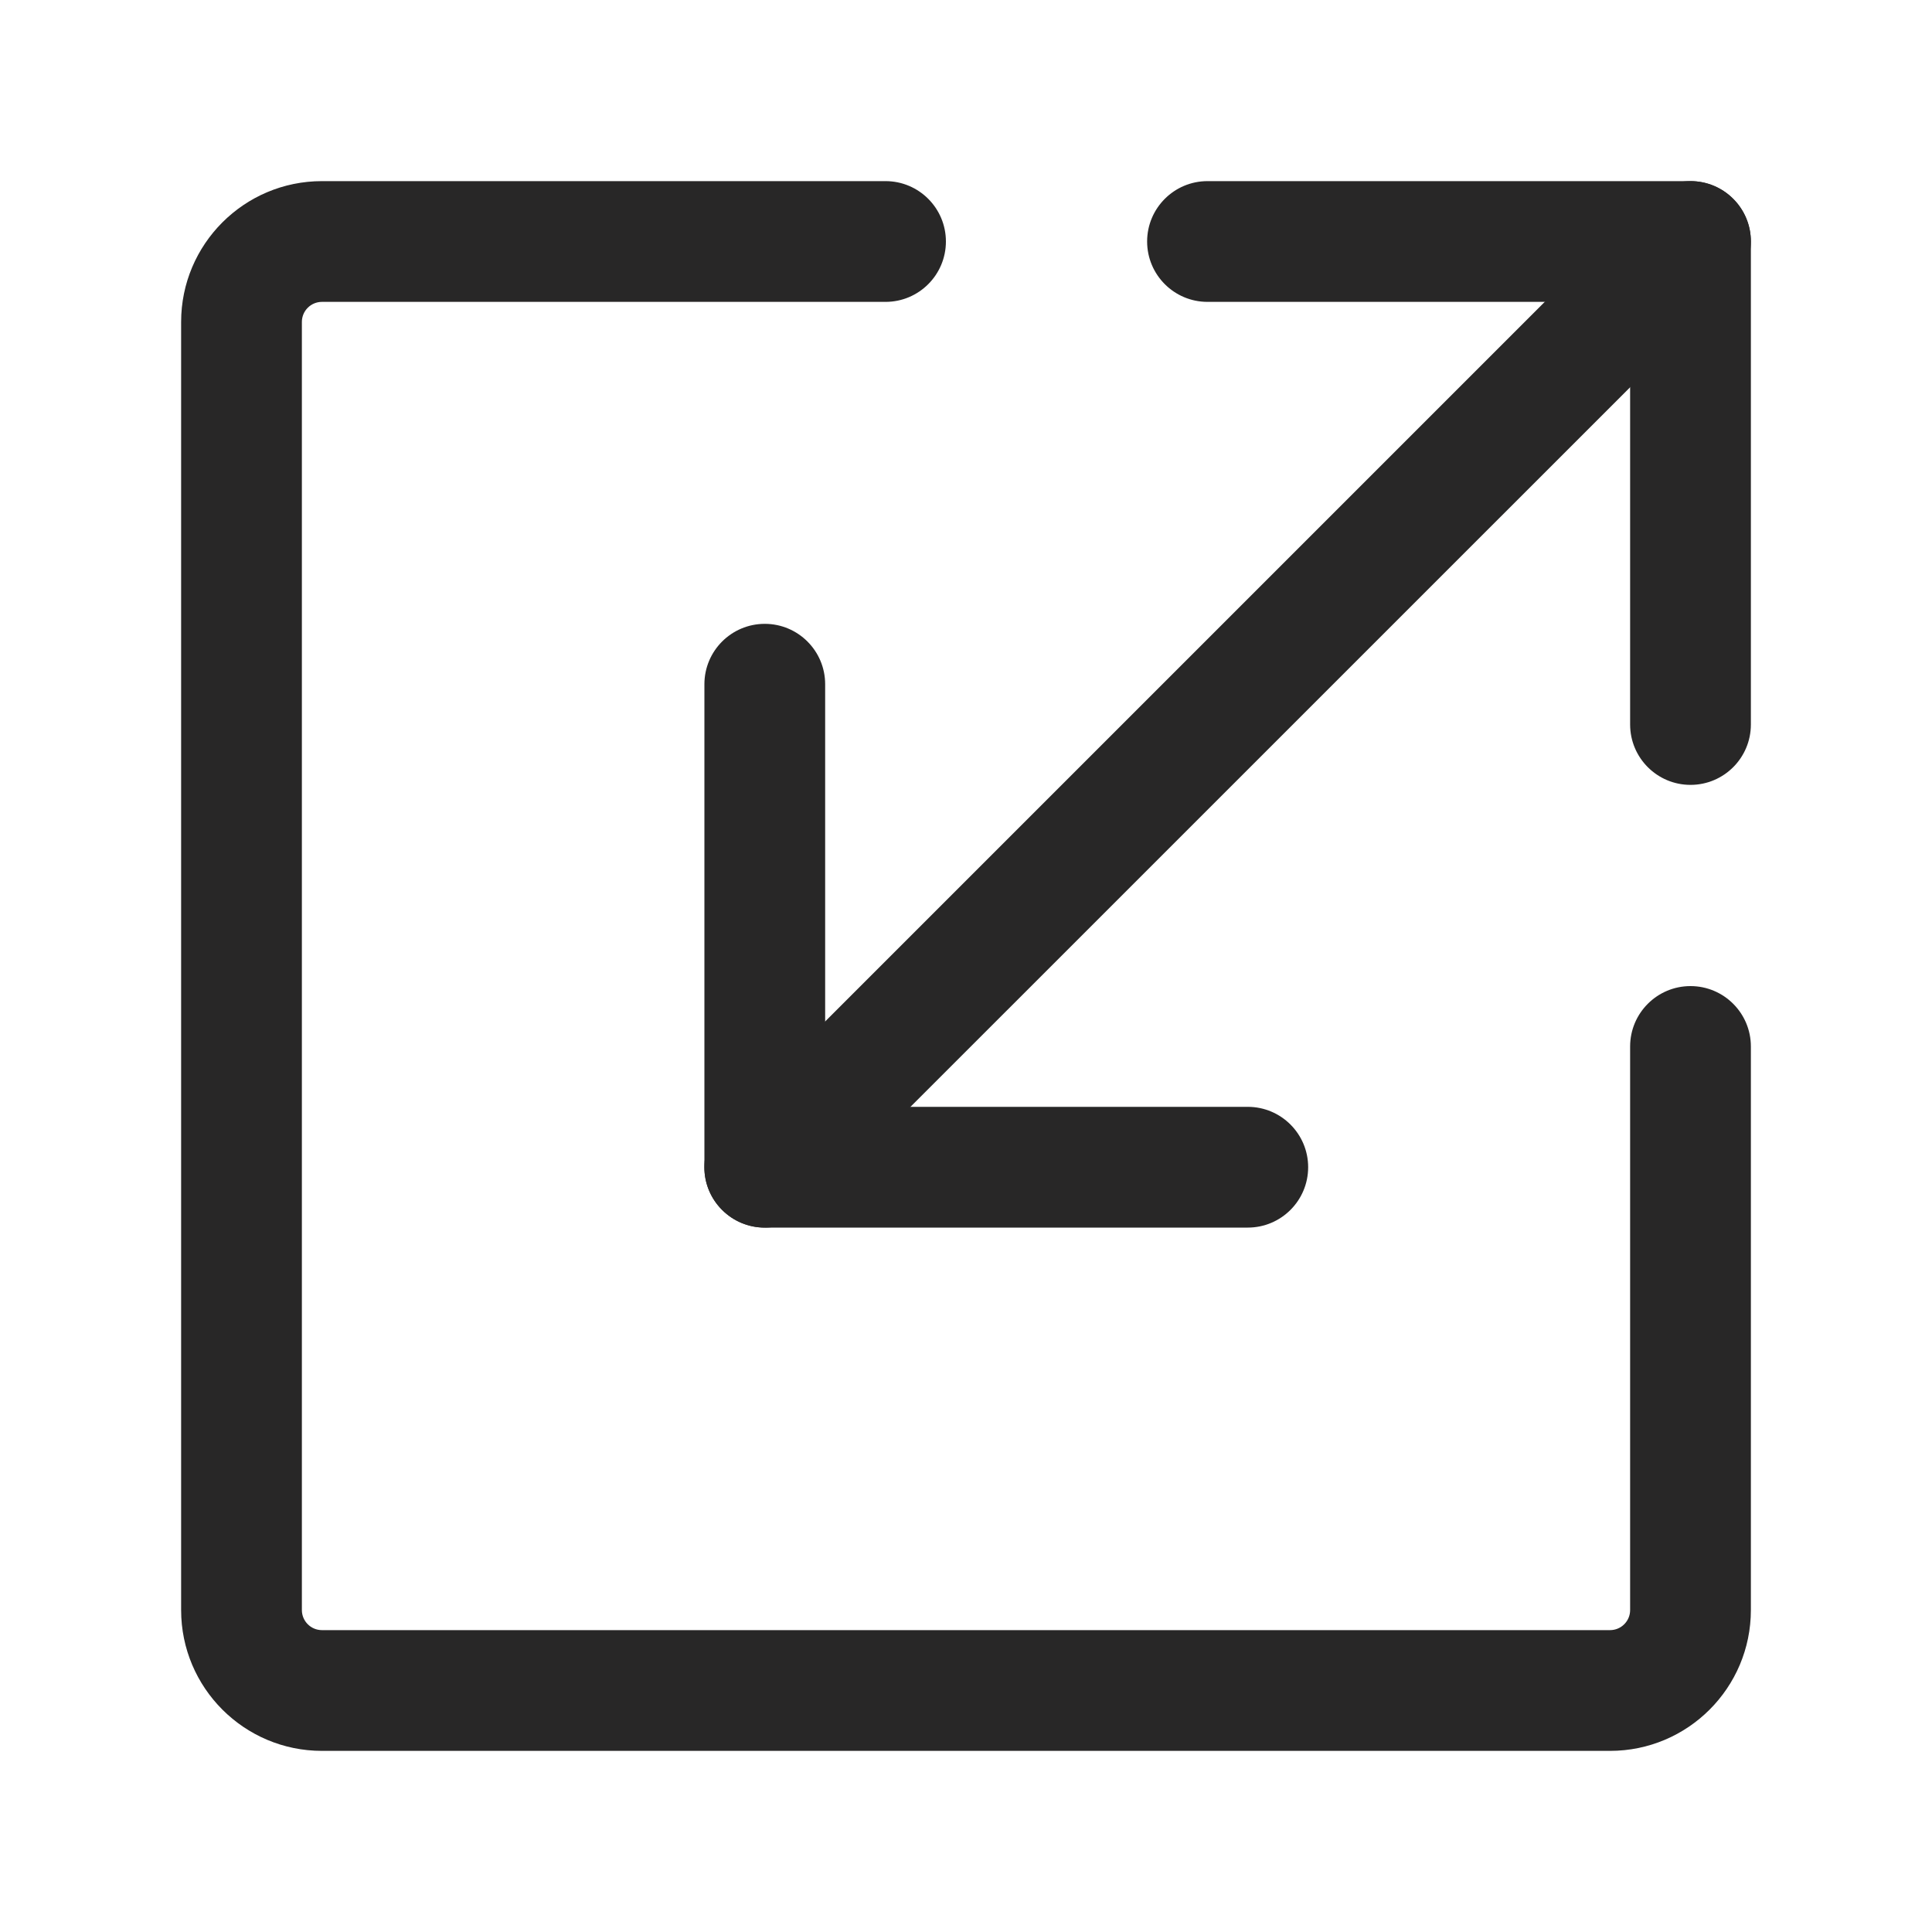 <svg width="20" height="20" viewBox="0 0 20 20" fill="none" xmlns="http://www.w3.org/2000/svg">
<path fill-rule="evenodd" clip-rule="evenodd" d="M11.875 2.5C11.875 2.155 12.155 1.875 12.5 1.875H17.5C17.845 1.875 18.125 2.155 18.125 2.5V7.5C18.125 7.845 17.845 8.125 17.5 8.125C17.155 8.125 16.875 7.845 16.875 7.5V3.125H12.5C12.155 3.125 11.875 2.845 11.875 2.5Z" fill="#282727"/>
<path fill-rule="evenodd" clip-rule="evenodd" d="M7.917 6.458C8.262 6.458 8.542 6.738 8.542 7.083V11.458H12.917C13.262 11.458 13.542 11.738 13.542 12.083C13.542 12.428 13.262 12.708 12.917 12.708H7.917C7.572 12.708 7.292 12.428 7.292 12.083V7.083C7.292 6.738 7.572 6.458 7.917 6.458Z" fill="#282727"/>
<path fill-rule="evenodd" clip-rule="evenodd" d="M17.942 2.058C18.186 2.302 18.186 2.698 17.942 2.942L8.358 12.525C8.114 12.769 7.719 12.769 7.475 12.525C7.23 12.281 7.23 11.886 7.475 11.641L17.058 2.058C17.302 1.814 17.698 1.814 17.942 2.058Z" fill="#282727"/>
<path fill-rule="evenodd" clip-rule="evenodd" d="M1.875 3.333C1.875 2.528 2.528 1.875 3.333 1.875H9.167C9.512 1.875 9.792 2.155 9.792 2.5C9.792 2.845 9.512 3.125 9.167 3.125H3.333C3.218 3.125 3.125 3.218 3.125 3.333V16.667C3.125 16.782 3.218 16.875 3.333 16.875H16.667C16.782 16.875 16.875 16.782 16.875 16.667V10.833C16.875 10.488 17.155 10.208 17.5 10.208C17.845 10.208 18.125 10.488 18.125 10.833V16.667C18.125 17.472 17.472 18.125 16.667 18.125H3.333C2.528 18.125 1.875 17.472 1.875 16.667V3.333Z" fill="#282727"/>
</svg>
